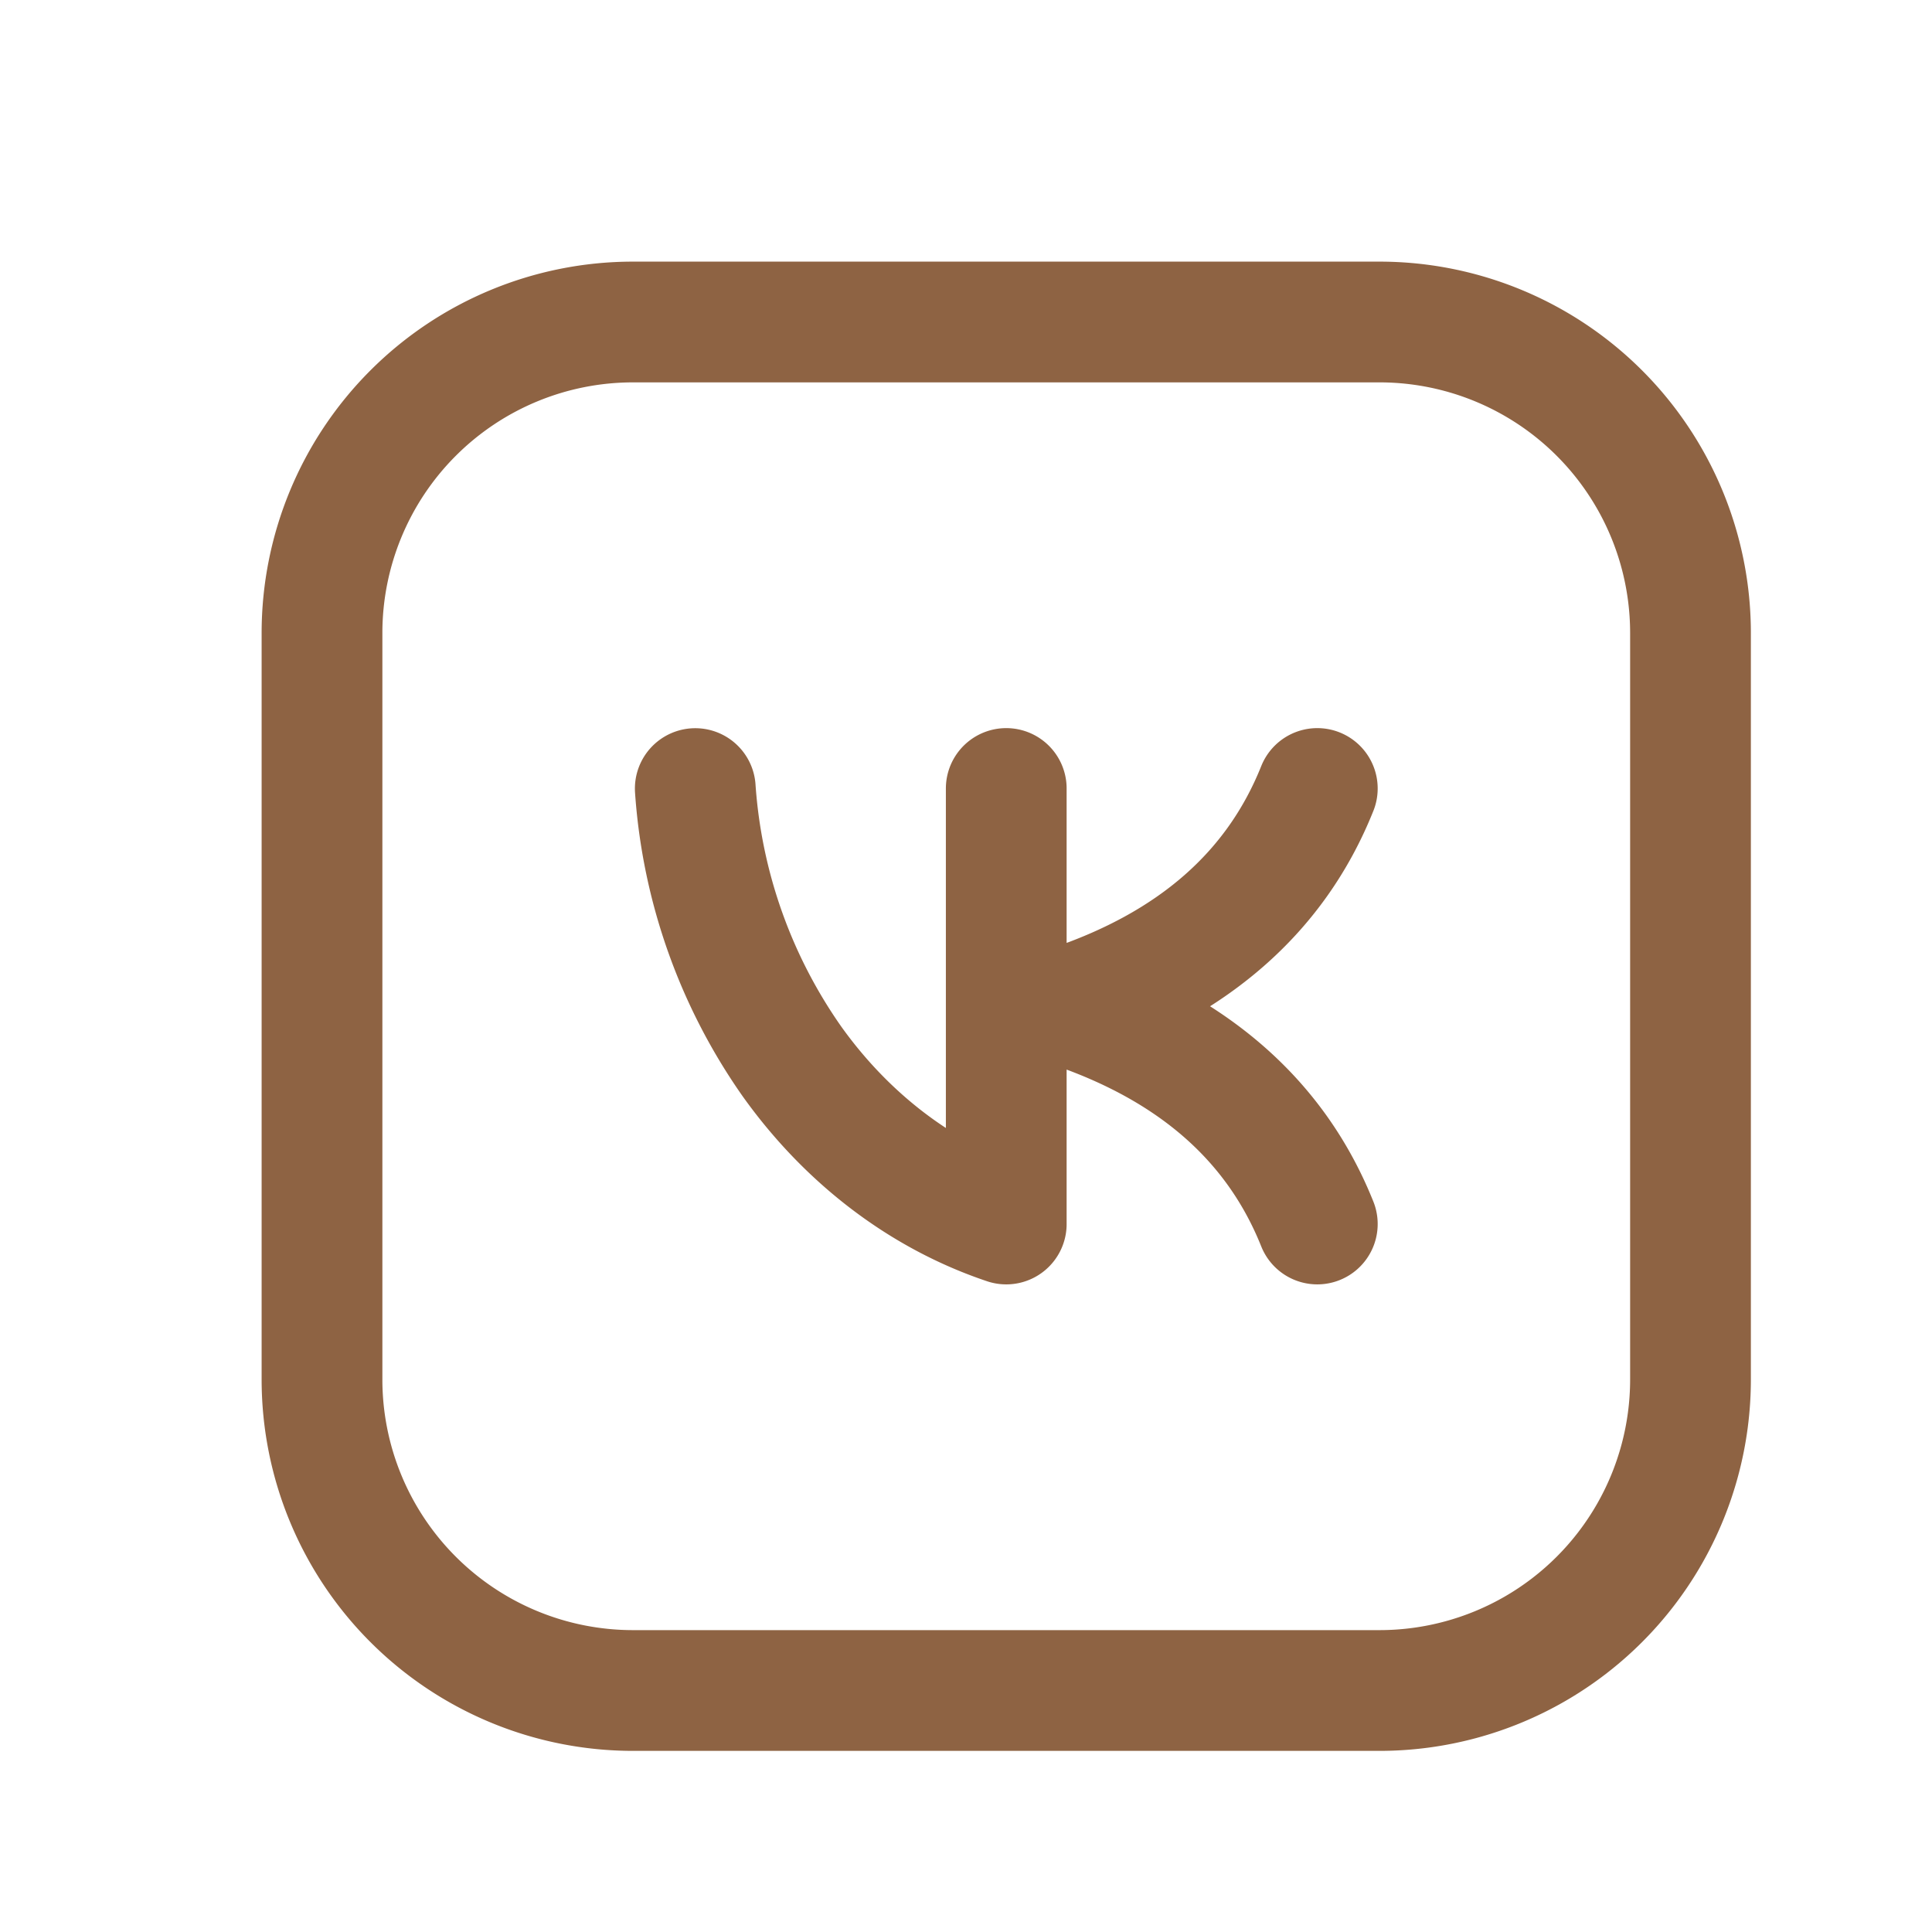 <?xml version="1.0" encoding="UTF-8"?> <svg xmlns="http://www.w3.org/2000/svg" width="24" height="24" fill="none" viewBox="0 0 24 24"><path stroke="#8e6343" stroke-linecap="round" stroke-linejoin="round" stroke-width="1.5" d="M17.136 4H7.864A3.864 3.864 0 0 0 4 7.864v9.272A3.864 3.864 0 0 0 7.864 21h9.272A3.864 3.864 0 0 0 21 17.136V7.864A3.864 3.864 0 0 0 17.136 4"></path><path stroke="#8e6343" stroke-linecap="round" stroke-linejoin="round" stroke-width="1.5" d="M8.637 9.796a6.7 6.7 0 0 0 1.2 3.388c.689.965 1.617 1.67 2.663 2.021v-5.41m3.864 0q-.773 1.933-3.09 2.705m0 0q2.317.774 3.09 2.705m-3.09-2.705H12.5"></path></svg> 